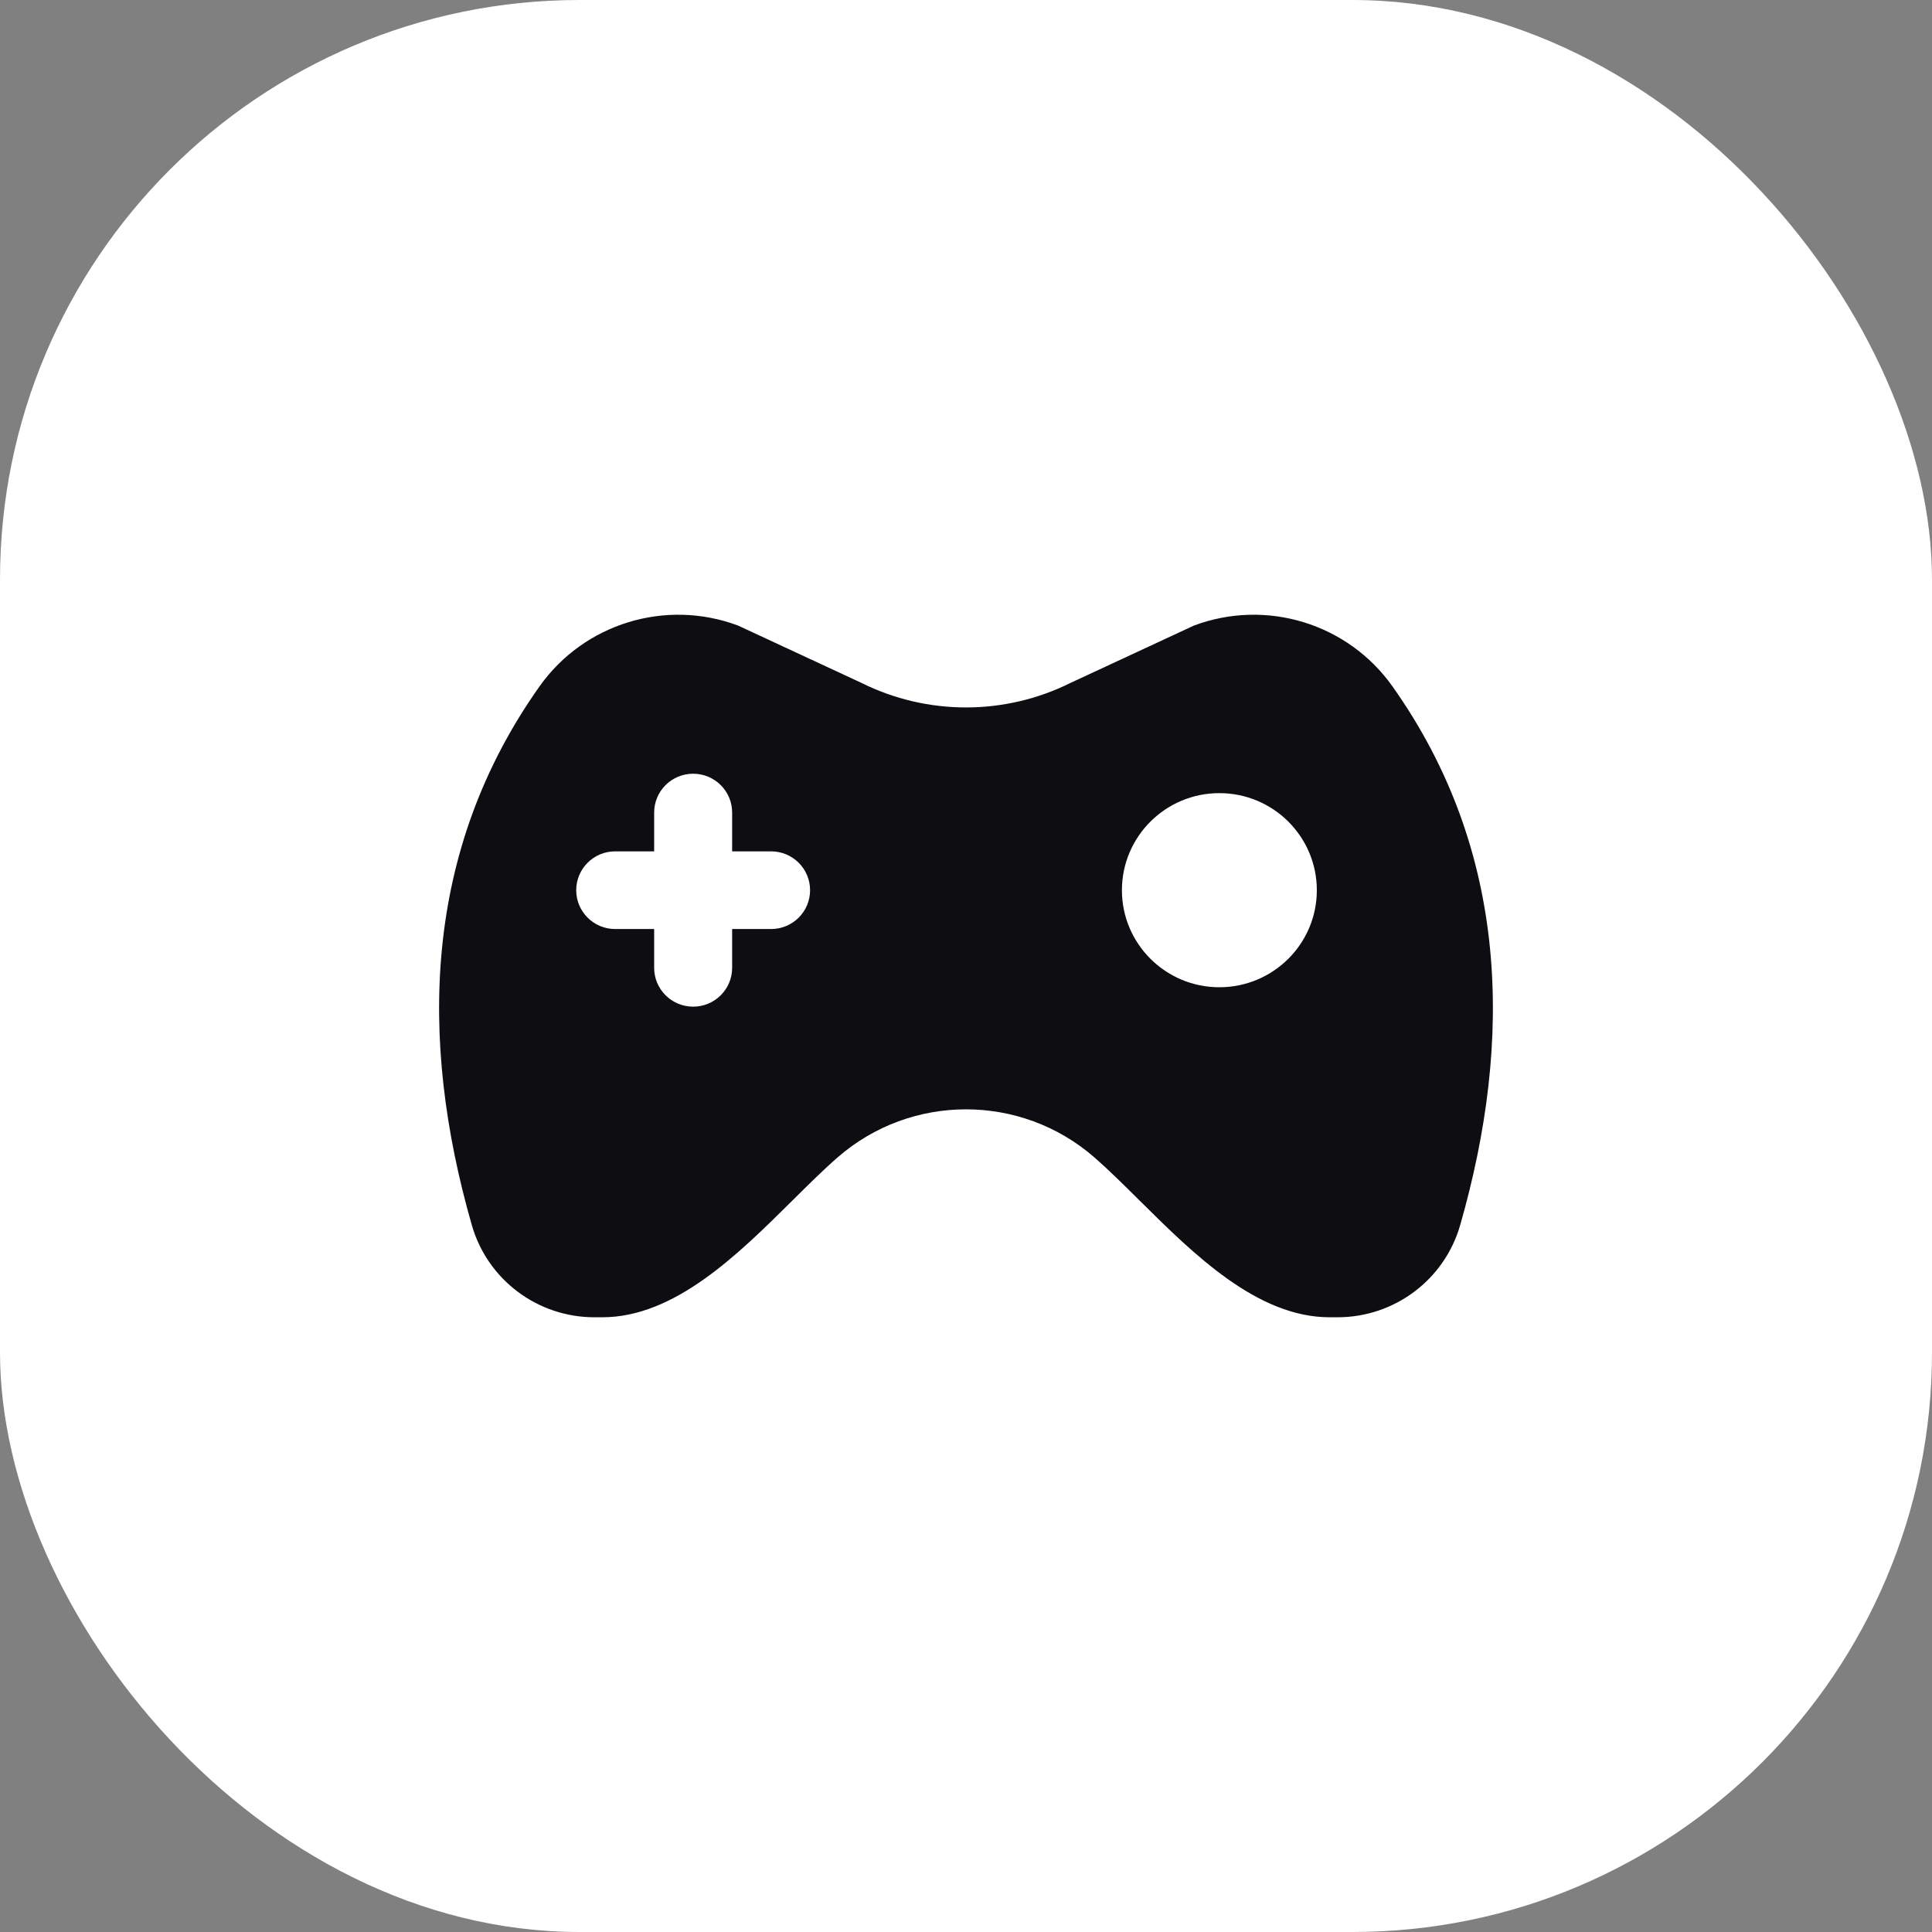 <?xml version="1.0" encoding="UTF-8"?>
<svg width="44px" height="44px" viewBox="0 0 44 44" version="1.1" xmlns="http://www.w3.org/2000/svg" xmlns:xlink="http://www.w3.org/1999/xlink">
    <rect x="0" y="0" width="44" height="44" fill="#808080" stroke="none"/>
    <title>编组 17备份 2</title>
    <g id="Trias兑换GEON" stroke="none" stroke-width="1" fill="none" fill-rule="evenodd">
        <g id="首页备份-2" transform="translate(-313, -1605)">
            <g id="编组-18" transform="translate(313, 1605)">
                <rect id="矩形备份-8" fill="#FFFFFF" x="0" y="0" width="44" height="44" rx="13.2"></rect>
                <g id="LBDFL9ZG5MJD4" transform="translate(10, 14)" fill="#0E0D12">
                    <path d="M6.807,0.246 C5.159,-0.37 3.303,0.2 2.288,1.631 C-0.36,5.368 -0.47,9.665 0.746,13.903 C1.102,15.144 2.241,16 3.537,16 L3.717,16 C5.366,16 6.808,14.57 8.051,13.337 C8.41,12.981 8.751,12.642 9.077,12.358 C10.751,10.9 13.249,10.9 14.923,12.358 C15.248,12.642 15.59,12.981 15.949,13.337 C17.192,14.57 18.634,16 20.283,16 L20.463,16 C21.759,16 22.898,15.144 23.254,13.903 C24.47,9.665 24.36,5.368 21.712,1.631 C20.697,0.2 18.841,-0.37 17.193,0.246 L14.382,1.552 C12.882,2.298 11.117,2.298 9.618,1.552 L6.807,0.246 Z M5.786,3.621 C5.296,3.621 4.898,4.017 4.898,4.505 L4.898,5.389 L4.01,5.389 C3.52,5.389 3.123,5.785 3.123,6.274 C3.123,6.762 3.52,7.158 4.01,7.158 L4.898,7.158 L4.898,8.042 C4.898,8.53 5.296,8.926 5.786,8.926 C6.276,8.926 6.674,8.53 6.674,8.042 L6.674,7.158 L7.561,7.158 C8.052,7.158 8.449,6.762 8.449,6.274 C8.449,5.785 8.052,5.389 7.561,5.389 L6.674,5.389 L6.674,4.505 C6.674,4.017 6.276,3.621 5.786,3.621 Z M17.77,4.063 C18.996,4.063 19.99,5.053 19.99,6.274 C19.99,7.494 18.996,8.484 17.77,8.484 C16.545,8.484 15.551,7.494 15.551,6.274 C15.551,5.053 16.545,4.063 17.77,4.063 Z" id="形状"></path>
                </g>
            </g>
        </g>
    </g>
</svg>